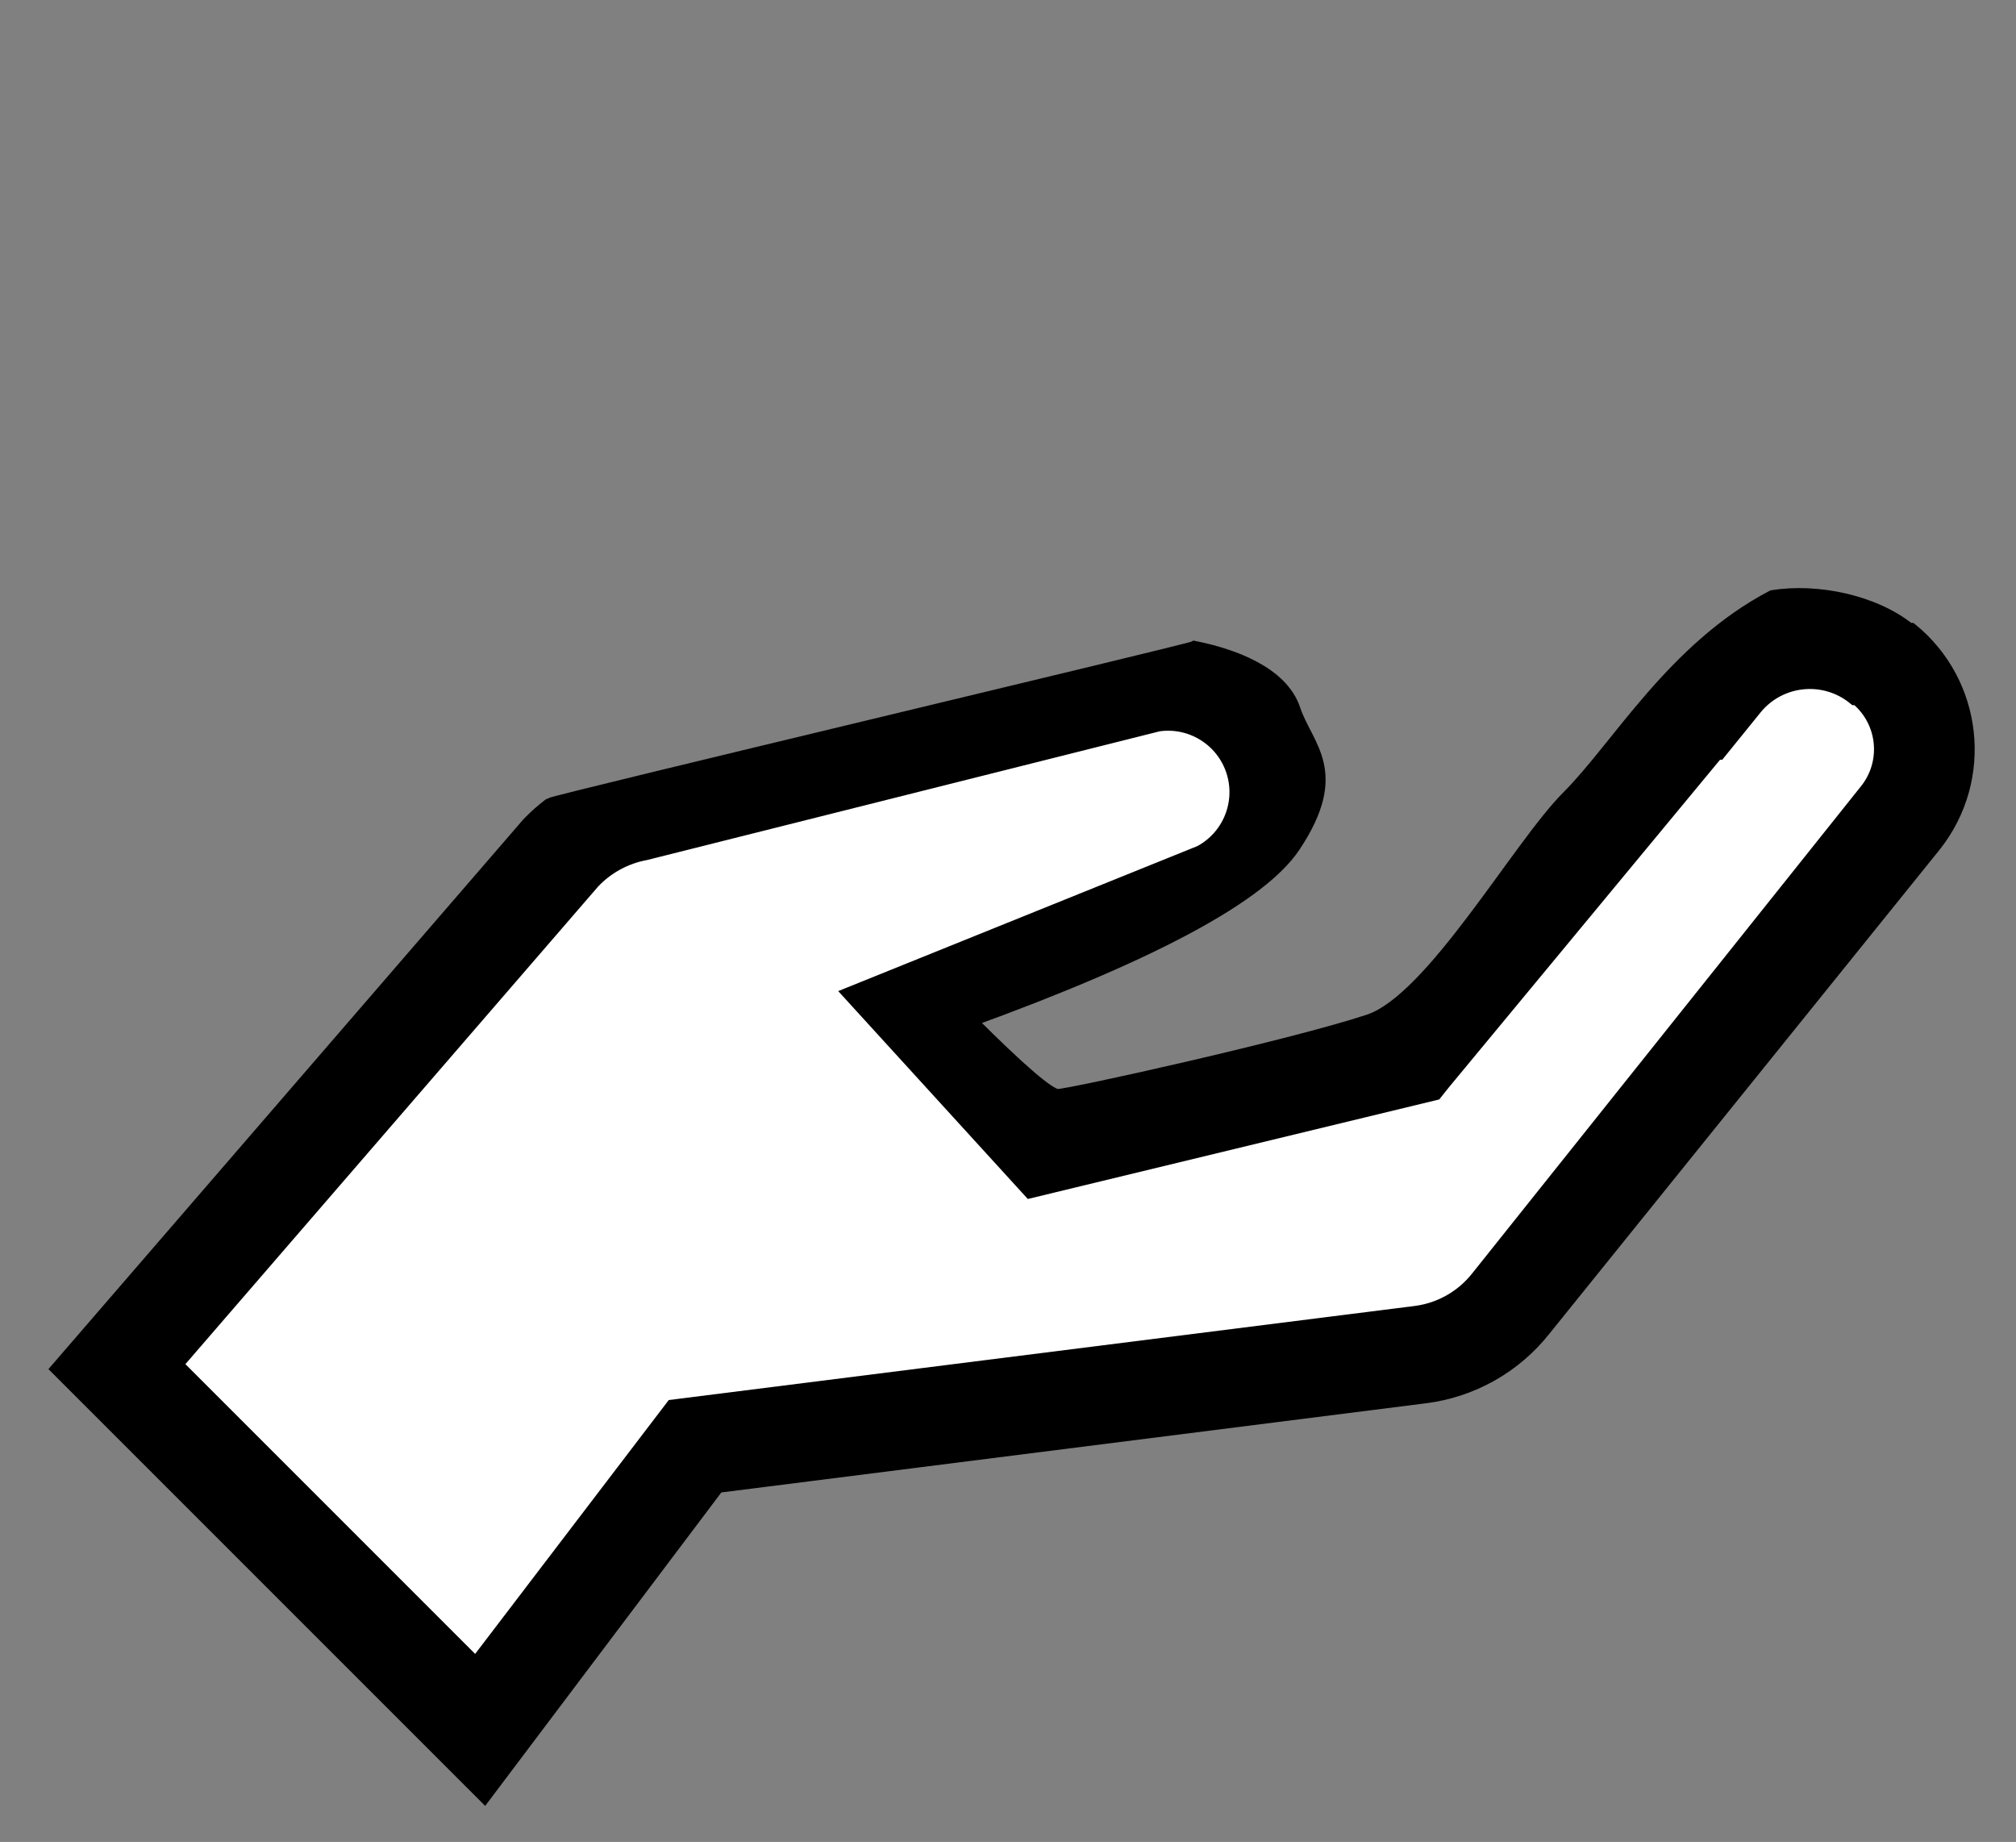 <?xml version="1.0" encoding="UTF-8"?>
<svg width="81px" height="74px" viewBox="0 0 81 74" version="1.1" xmlns="http://www.w3.org/2000/svg" xmlns:xlink="http://www.w3.org/1999/xlink">
    <rect x="0" y="0" width="81" height="74" fill="#808080" stroke="none"/>
    <title>hand with heart@2x</title>
    <g id="Templates" stroke="none" stroke-width="1" fill="none" fill-rule="evenodd">
        <g id="BB_D-Home" transform="translate(-786, -4016)" fill-rule="nonzero" stroke="#000000">
            <g id="hand-with-heart" transform="translate(787.5, 4017)">
                <g id="hand" transform="translate(0, 21.706)" stroke-width="0.5">
                    <g id="noun_Charity_1476843" transform="translate(0.5, 0.537)">
                        <path d="M74.793,2.033 L74.705,2.033 C73.304,0.902 70.986,0.424 69.209,0.718 C65.239,2.798 63,6.757 61,8.757 C59,10.757 55.54,16.91 53,17.757 C50,18.757 41,20.757 40.5,20.757 C40.167,20.757 39,19.757 37,17.757 C44.333,15.09 48.667,12.757 50,10.757 C52,7.757 50.5,6.757 50,5.257 C49.5,3.757 47.491,3.055 46,2.757 C45.816,2.872 20.26,8.934 20.087,9.065 C19.779,9.298 19.489,9.556 19.22,9.834 L0.287,31.748 L17.467,48.928 L26.846,36.481 L55.246,32.887 C57.148,32.652 58.881,31.676 60.067,30.17 L75.757,10.711 C77.859,8.04 77.43,4.177 74.793,2.033 Z" id="Shape" fill="#000000"></path>
                        <path d="M72.952,8.52 L57.35,28.066 C56.744,28.835 55.864,29.338 54.895,29.469 L25.005,33.238 L17.116,43.581 L5.108,31.573 L21.85,12.201 C22.412,11.608 23.149,11.209 23.953,11.062 L44.552,5.89 C45.856,5.707 47.103,6.484 47.513,7.735 C47.923,8.986 47.377,10.35 46.218,10.974 L32.105,16.671 L39.381,24.648 L55.684,20.704 L56.035,20.265 L66.992,7.029 L67.079,7.029 L68.569,5.189 C69.563,4.005 71.327,3.848 72.514,4.838 L72.601,4.838 C73.707,5.762 73.863,7.404 72.952,8.52 Z" id="Path" fill="#FFFFFF"></path>
                    </g>
                </g>
            </g>
        </g>
    </g>
</svg>